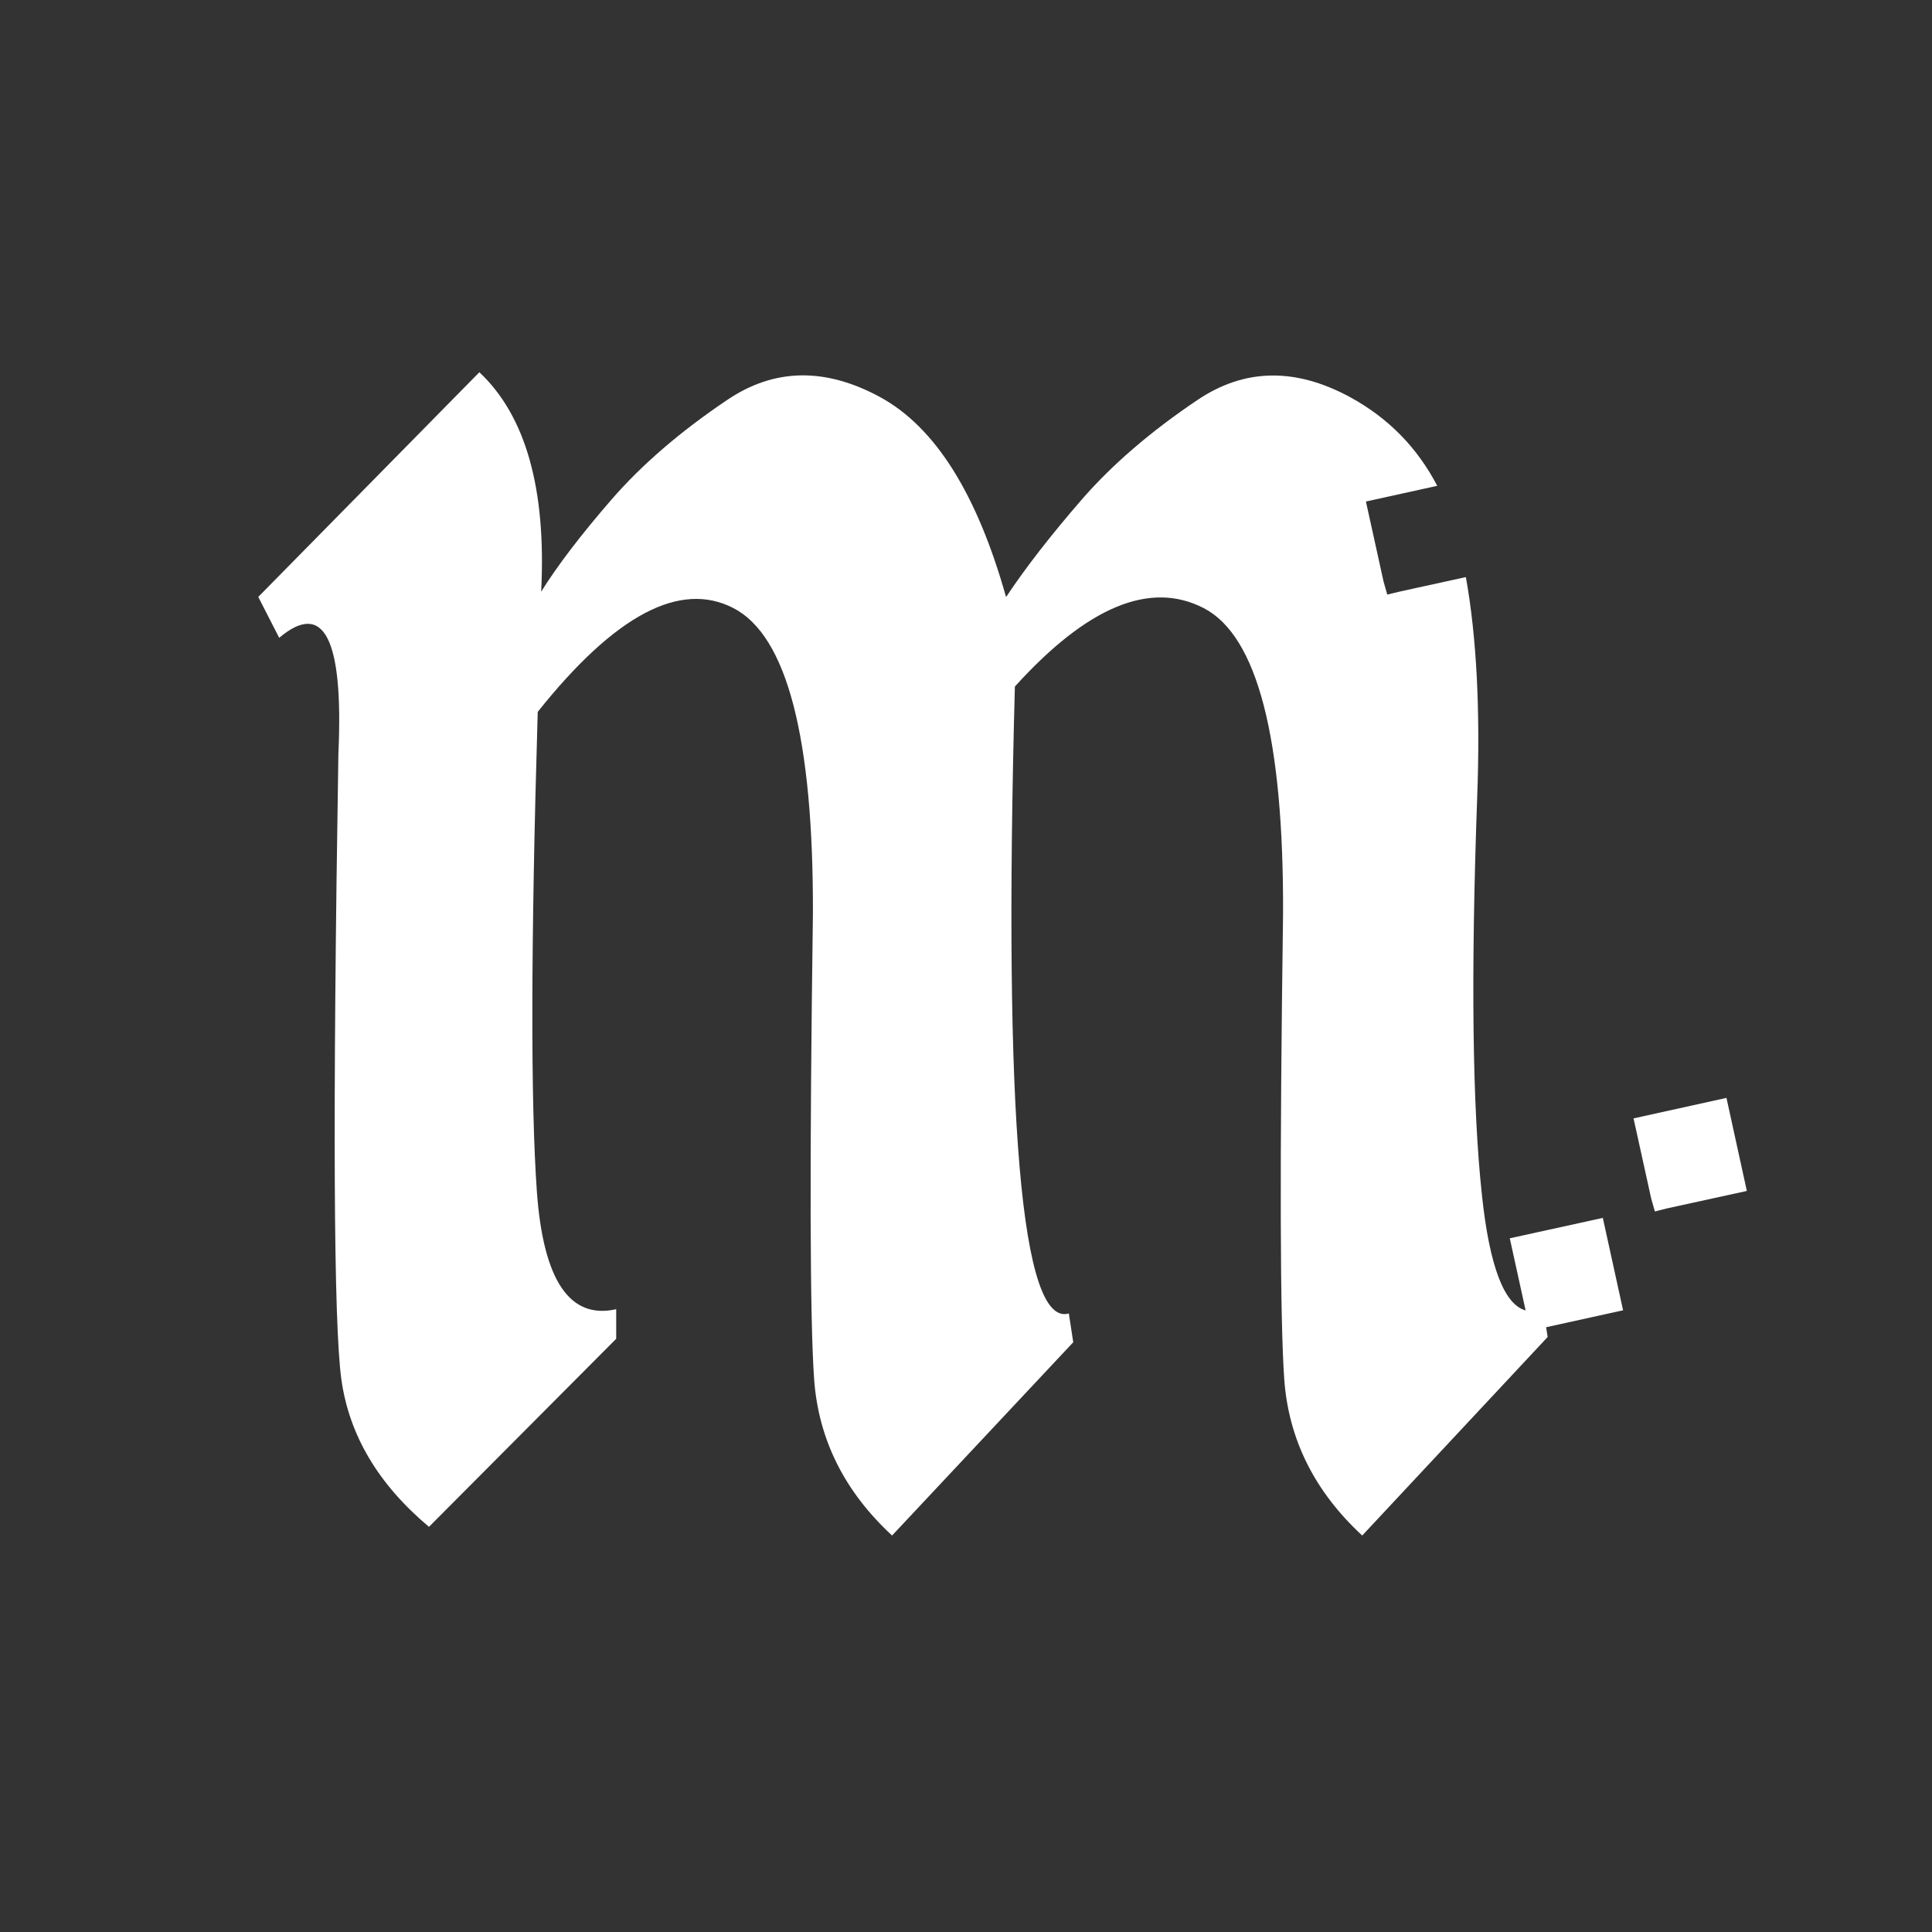 <svg width="140" height="140" viewBox="0 0 140 140" fill="none" xmlns="http://www.w3.org/2000/svg">
<rect x="0" y="0" width="140" height="140" fill="#333333" stroke="none"/>
<path d="M116.138 88.256L109.405 89.732L110.552 94.959C108.996 94.53 107.938 91.767 107.389 86.63C106.691 80.195 106.581 70.609 107.04 57.859C107.28 51.475 107 46.138 106.222 41.818L101.394 42.876L100.526 43.085L100.257 42.138L98.98 36.342L104.147 35.205C102.711 32.451 100.626 30.306 97.853 28.79C93.872 26.625 90.191 26.685 86.779 28.98C83.368 31.274 80.565 33.688 78.36 36.232C76.155 38.776 74.33 41.12 72.903 43.265C70.798 35.773 67.766 30.955 63.785 28.78C59.805 26.615 56.114 26.675 52.712 28.97C49.301 31.264 46.497 33.678 44.293 36.222C42.088 38.766 40.392 40.99 39.215 42.876C39.594 35.434 38.098 30.127 34.736 26.974L18.715 43.255L20.231 46.218C23.473 43.484 24.9 46.278 24.521 54.607C24.102 80.814 24.172 95.937 24.74 99.977C25.309 104.017 27.424 107.569 31.085 110.641L44.652 97.014V94.87C41.29 95.628 39.375 92.795 38.906 86.38C38.447 79.966 38.467 68.364 38.966 51.585C44.562 44.562 49.291 42.058 53.161 44.073C57.032 46.088 58.947 53.47 58.907 66.219C58.658 84.395 58.688 95.648 58.997 99.977C59.316 104.307 61.192 108.078 64.643 111.27L77.771 97.264L77.452 95.179C74.001 96.186 72.694 81.043 73.542 49.749C78.799 43.943 83.358 42.058 87.238 44.073C91.109 46.088 93.024 53.47 92.975 66.219C92.725 84.395 92.755 95.648 93.064 99.977C93.383 104.307 95.259 108.078 98.711 111.27L112.148 96.885L112.038 96.176L117.615 94.949L116.138 88.216V88.256Z" fill="white"/>
<path d="M119.919 87.787L120.787 87.567L126.583 86.3L125.106 79.557L118.373 81.043L119.649 86.839L119.919 87.787Z" fill="white"/>
</svg>
